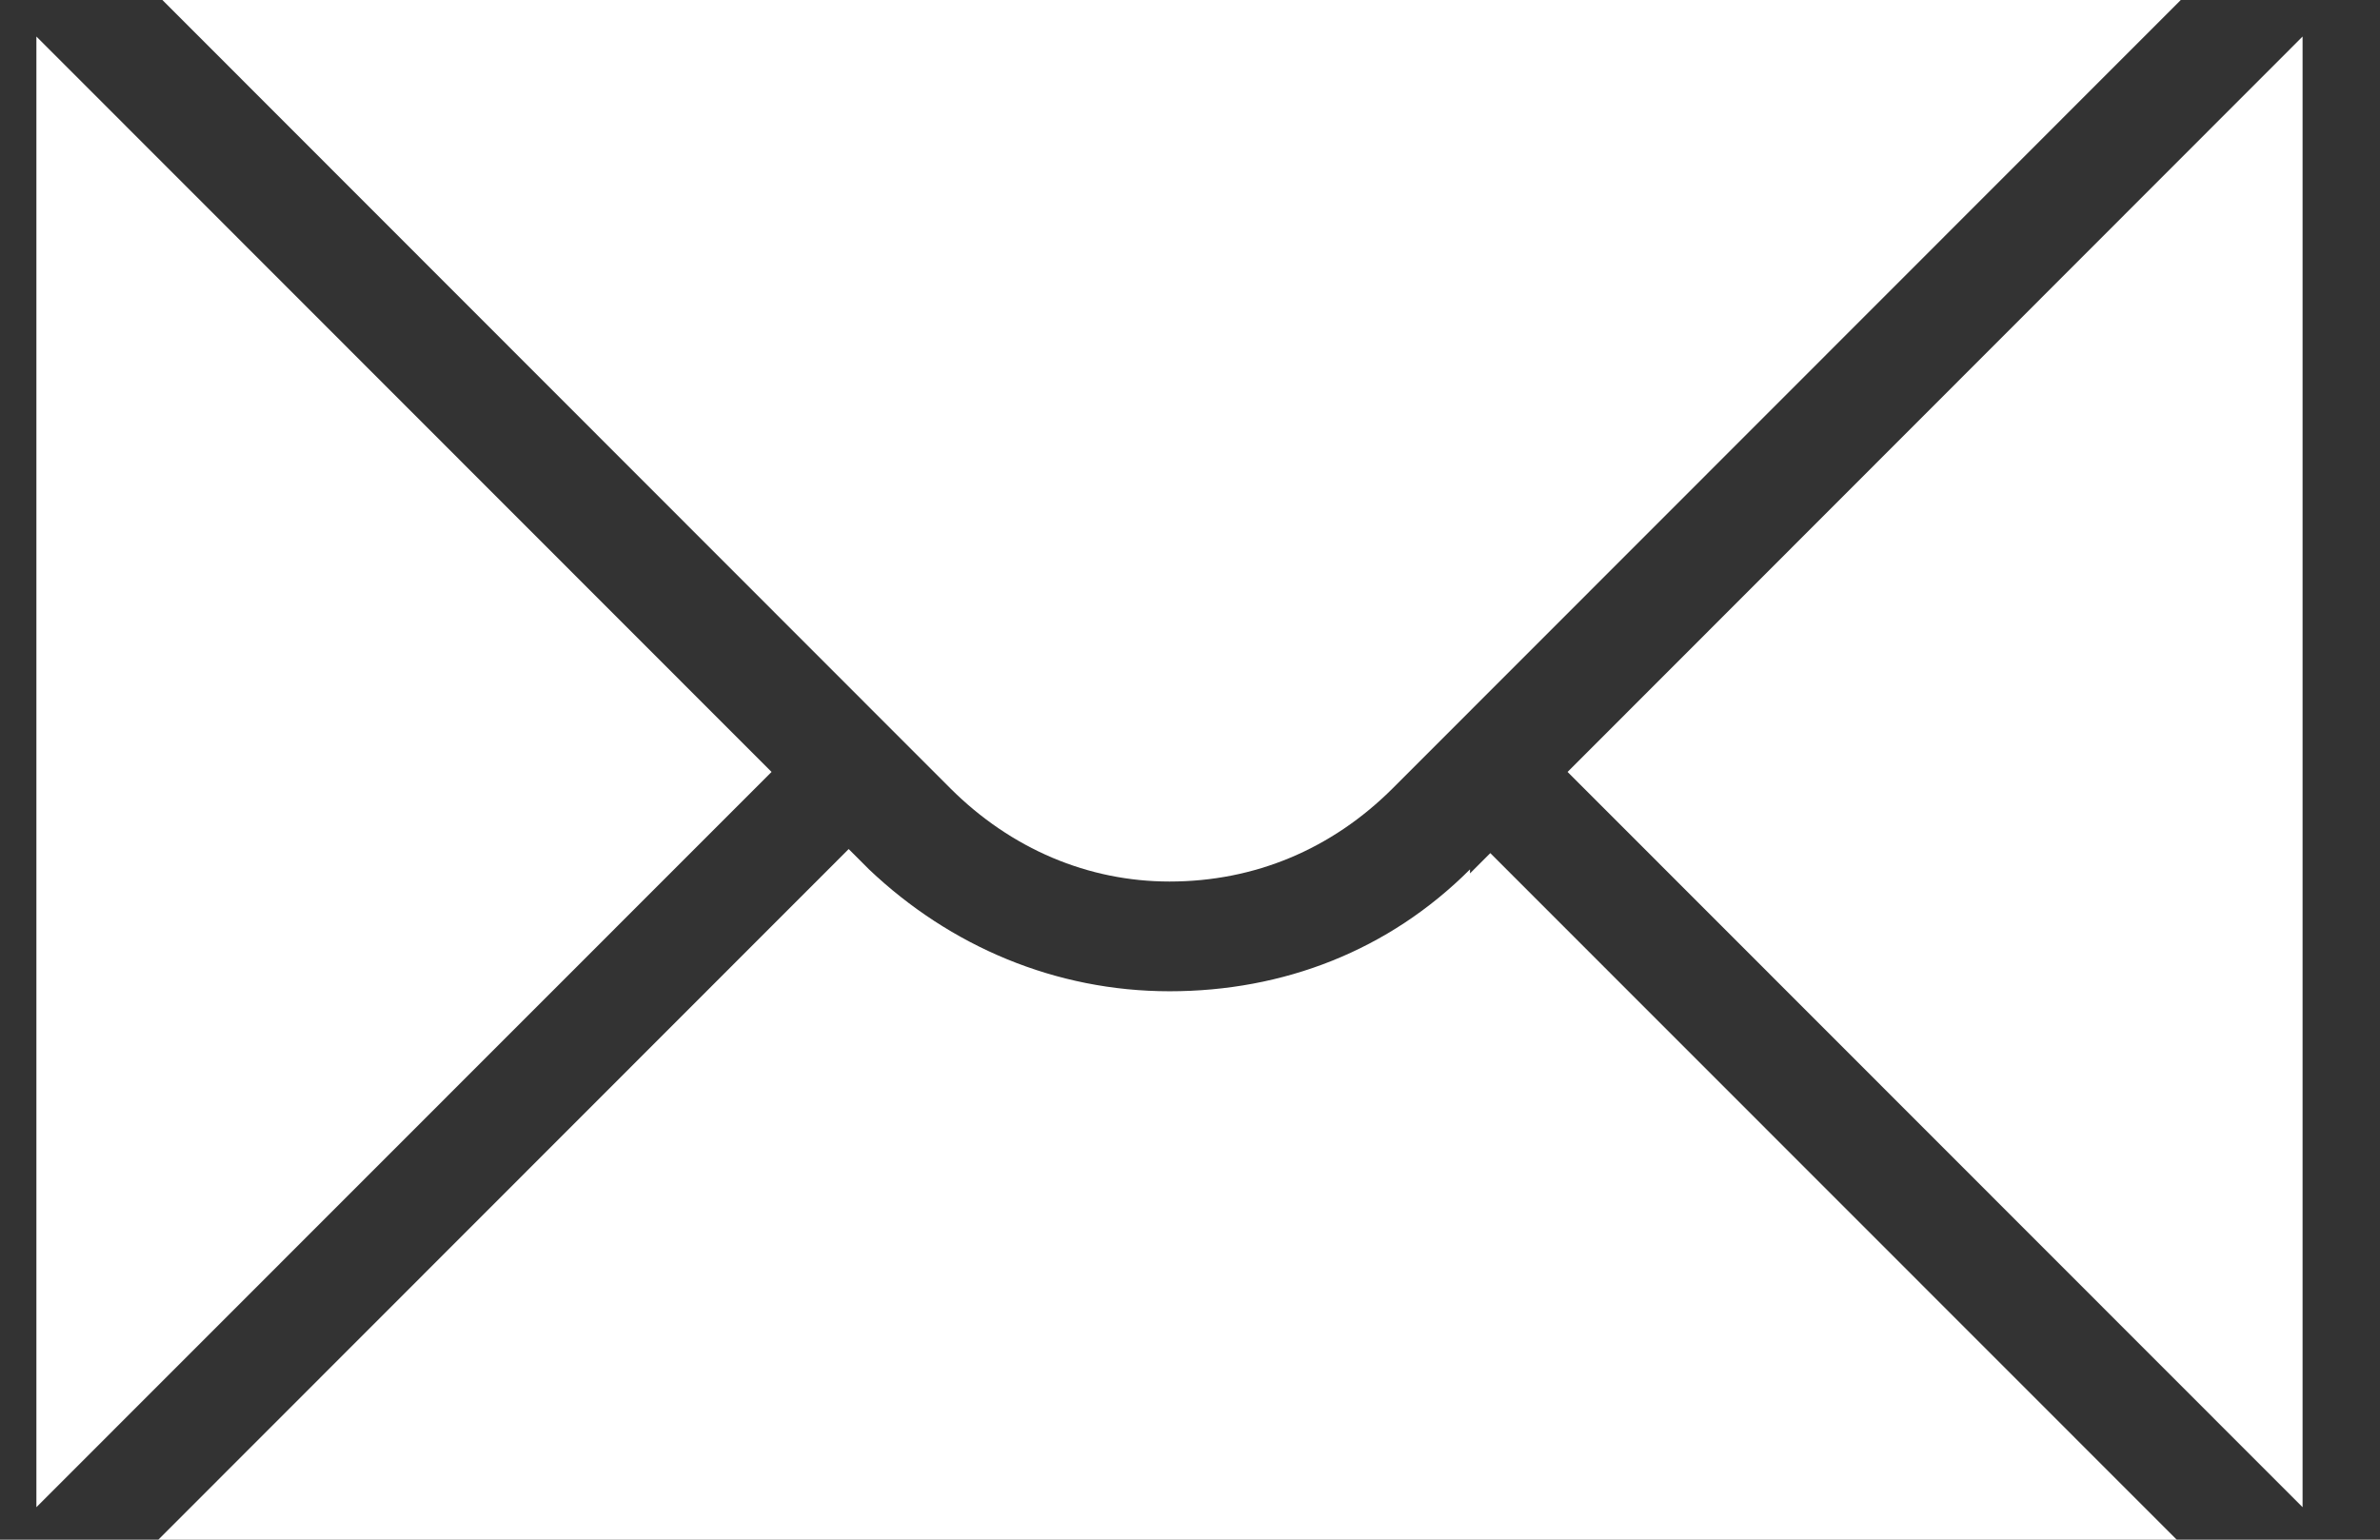<svg width="17" height="11" viewBox="0 0 17 11" fill="none" xmlns="http://www.w3.org/2000/svg">
<rect x="0" y="0" width="17" height="11" fill="#333333" stroke="none"/>
<path d="M11.197 5.515L16.447 10.768V0.261L11.197 5.515Z" fill="white"/>
<path d="M8.354 6.298C8.963 6.298 9.514 6.066 9.949 5.631L15.577 0H1.16L6.787 5.631C7.222 6.066 7.774 6.298 8.354 6.298Z" fill="white"/>
<path d="M0.26 0.261V10.768L5.511 5.515L0.26 0.261Z" fill="white"/>
<path d="M10.5 6.211C9.92 6.792 9.166 7.082 8.354 7.082C7.541 7.082 6.787 6.762 6.207 6.211L6.062 6.066L1.131 11H15.548L10.645 6.095L10.5 6.24V6.211Z" fill="white"/>
</svg>
